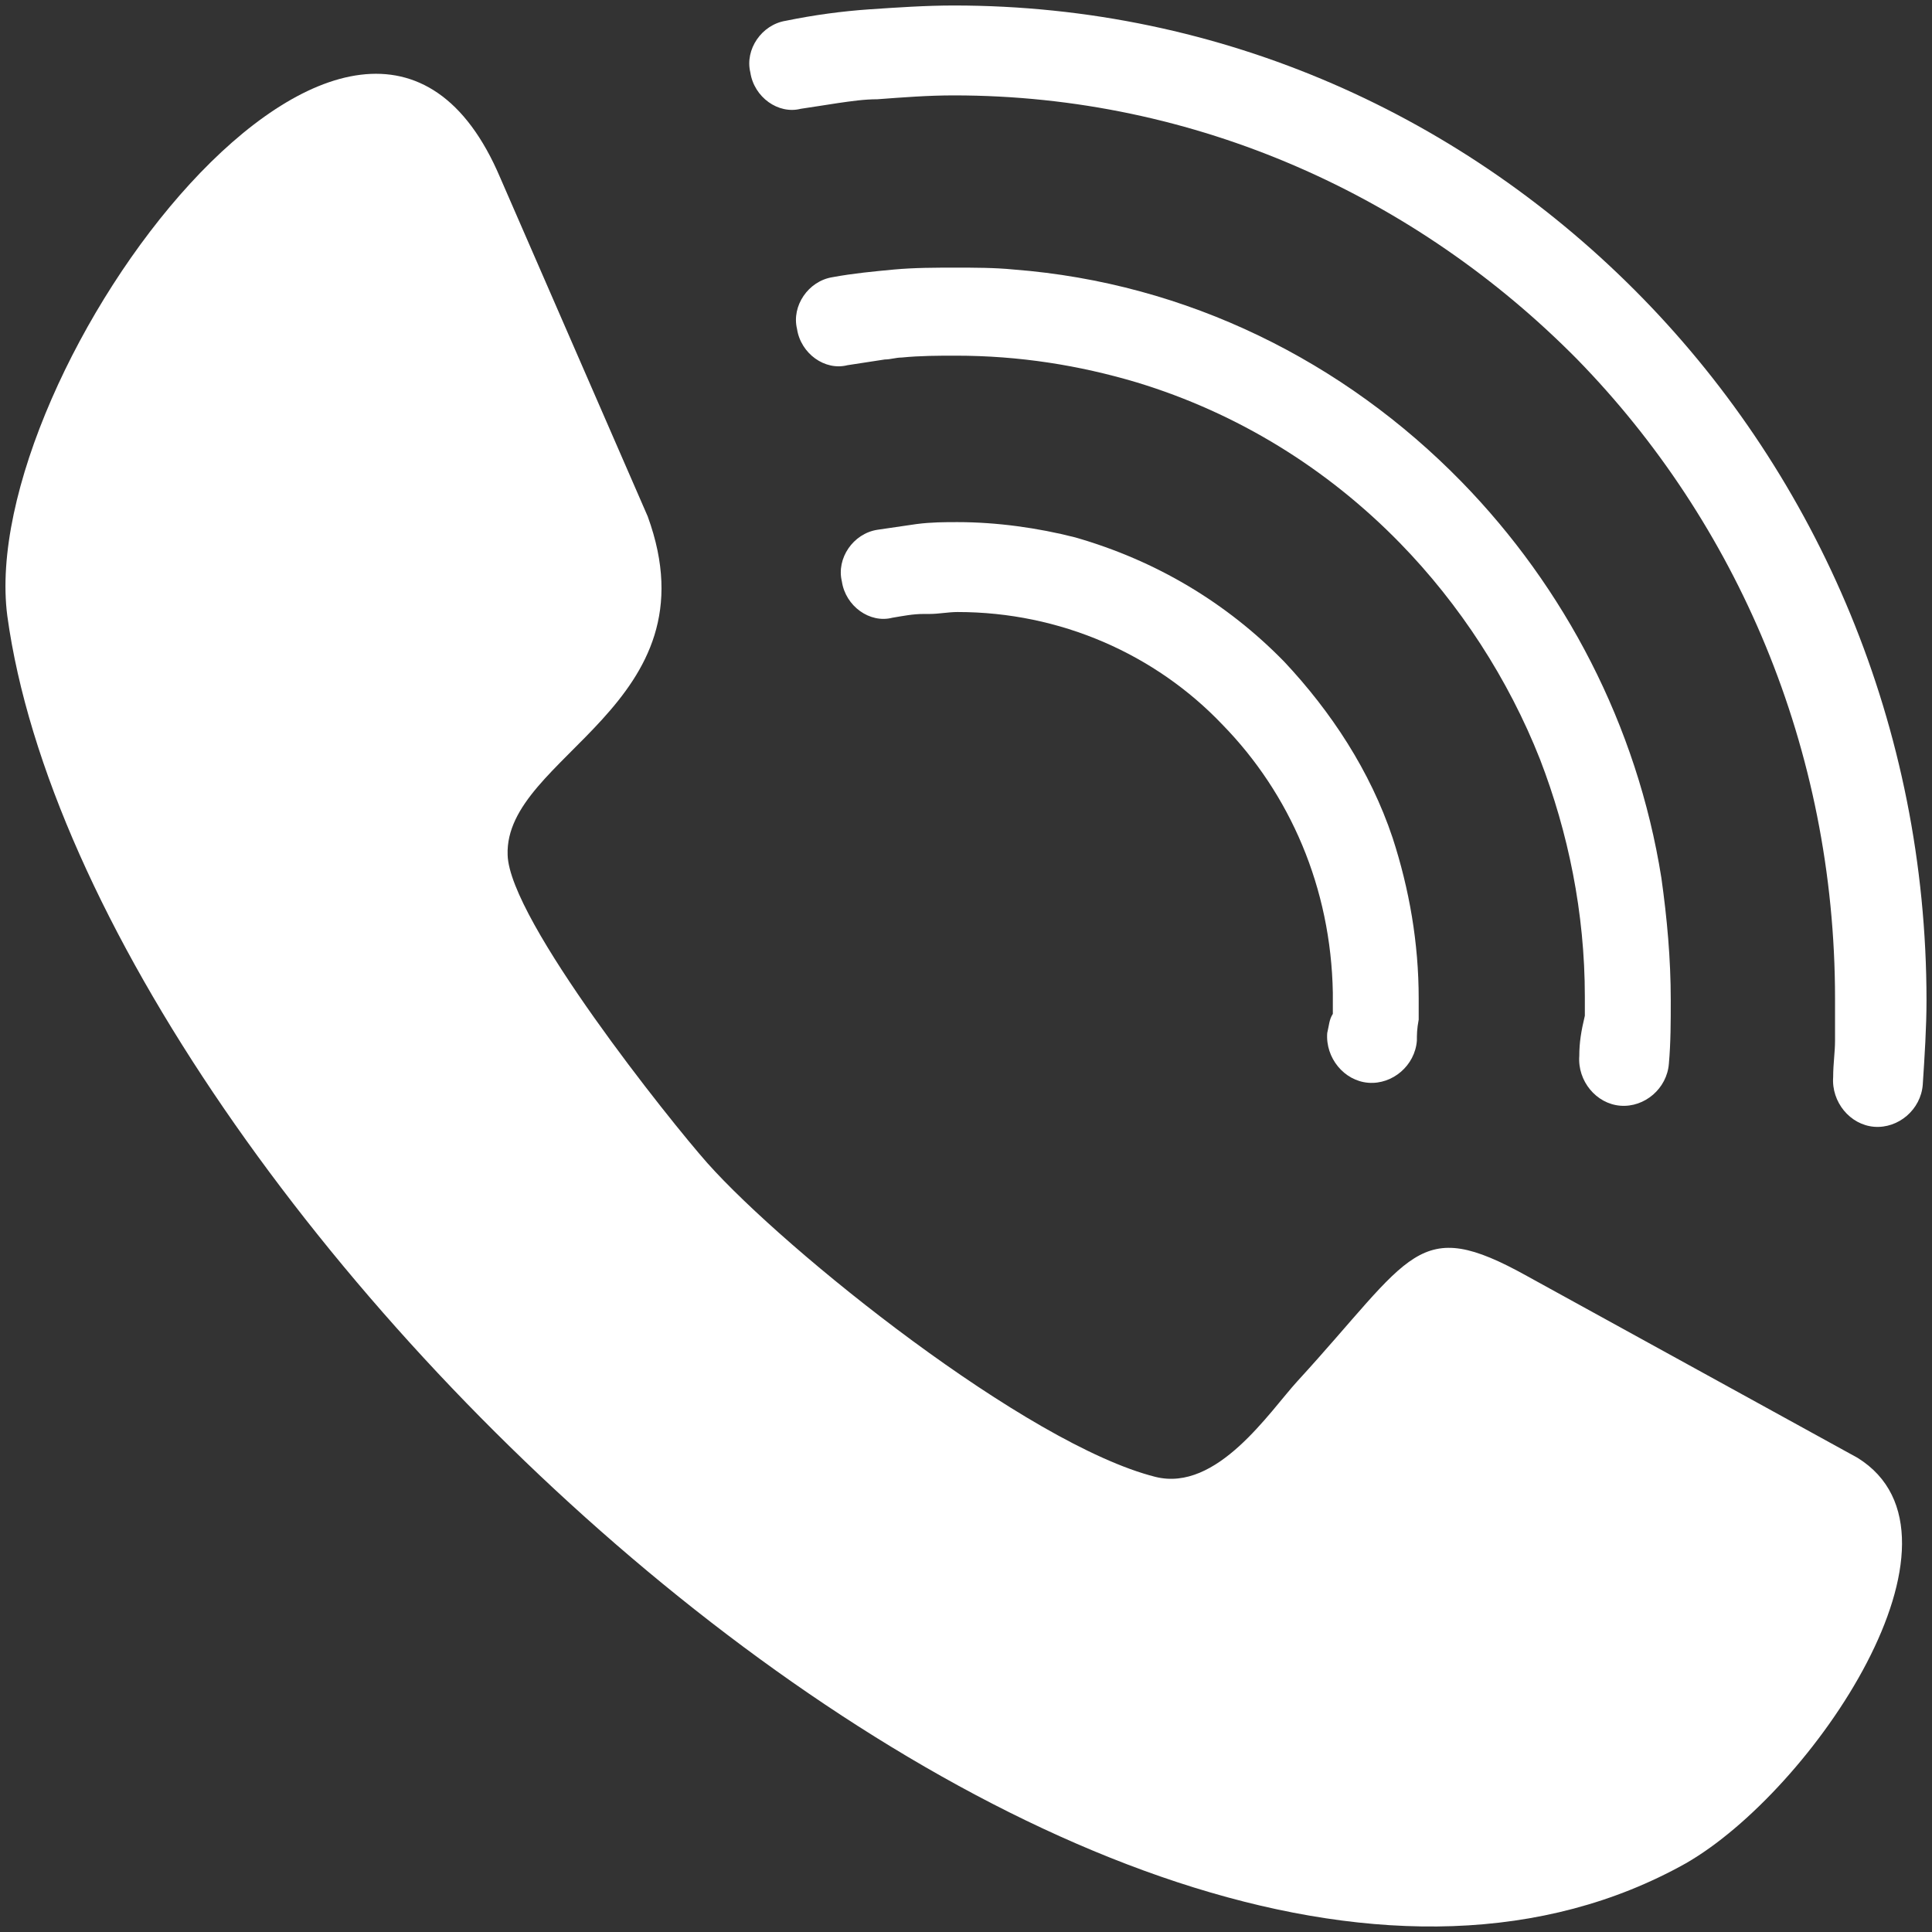 <svg width="32" height="32" viewBox="0 0 32 32" fill="none" xmlns="http://www.w3.org/2000/svg">
    <rect x="0" y="0" width="32" height="32" fill="#333333" stroke="none"/>
    <path d="M22.076 16.793C22.014 16.888 22.014 16.983 21.983 17.11C21.952 17.522 22.262 17.902 22.664 17.934C23.066 17.965 23.437 17.648 23.468 17.236C23.468 17.141 23.468 17.046 23.498 16.888C23.498 16.729 23.498 16.634 23.498 16.539C23.498 15.62 23.344 14.733 23.066 13.877C22.695 12.768 22.045 11.785 21.272 10.961C20.314 9.979 19.139 9.282 17.809 8.901C17.191 8.743 16.51 8.648 15.861 8.648C15.644 8.648 15.428 8.648 15.181 8.68C14.964 8.711 14.748 8.743 14.531 8.775C14.129 8.838 13.851 9.25 13.944 9.63C14.005 10.042 14.408 10.328 14.779 10.232C14.964 10.201 15.119 10.169 15.304 10.169C15.335 10.169 15.366 10.169 15.397 10.169C15.552 10.169 15.706 10.137 15.861 10.137C17.561 10.137 19.139 10.835 20.252 12.007C21.365 13.148 22.045 14.701 22.076 16.444V16.508C22.076 16.634 22.076 16.729 22.076 16.793Z" fill="white"/>
    <path d="M26.158 17.49C26.127 17.902 26.436 18.282 26.838 18.314C27.24 18.346 27.611 18.029 27.642 17.617C27.673 17.268 27.673 16.919 27.673 16.571C27.673 15.874 27.611 15.208 27.518 14.543C27.116 12.007 25.91 9.725 24.21 7.982C22.262 5.986 19.664 4.686 16.788 4.464C16.479 4.433 16.139 4.433 15.83 4.433C15.49 4.433 15.15 4.433 14.809 4.464C14.469 4.496 14.129 4.528 13.789 4.591C13.387 4.655 13.109 5.067 13.201 5.447C13.263 5.859 13.665 6.144 14.036 6.049C14.253 6.017 14.438 5.986 14.655 5.954C14.748 5.954 14.84 5.922 14.933 5.922C15.242 5.891 15.552 5.891 15.83 5.891C16.881 5.891 17.871 6.049 18.829 6.334C20.499 6.841 21.983 7.76 23.189 8.996C24.179 10.011 24.983 11.247 25.508 12.578C25.972 13.782 26.25 15.113 26.25 16.508C26.25 16.603 26.25 16.729 26.25 16.824C26.189 17.078 26.158 17.268 26.158 17.49Z" fill="white"/>
    <path d="M27.209 4.94C24.271 1.929 20.251 0.091 15.799 0.091C15.335 0.091 14.871 0.123 14.407 0.154C13.943 0.186 13.479 0.249 13.016 0.344C12.614 0.408 12.335 0.82 12.428 1.2C12.49 1.612 12.892 1.897 13.263 1.802C13.479 1.771 13.665 1.739 13.881 1.707C14.098 1.676 14.314 1.644 14.531 1.644C14.964 1.612 15.366 1.58 15.799 1.58C19.818 1.58 23.467 3.26 26.126 5.954C28.755 8.648 30.394 12.388 30.394 16.539C30.394 16.761 30.394 17.015 30.394 17.236C30.394 17.427 30.363 17.617 30.363 17.839C30.332 18.251 30.641 18.631 31.043 18.663C31.445 18.694 31.816 18.377 31.847 17.965C31.878 17.49 31.909 17.015 31.909 16.571C31.909 12.039 30.115 7.919 27.209 4.94Z" fill="white"/>
    <path d="M30.765 24.145L25.292 21.135C23.467 20.12 23.405 20.786 21.488 22.878C21.024 23.385 20.159 24.716 19.138 24.462C17.005 23.924 13.016 20.723 11.717 19.265C11.099 18.568 8.439 15.24 8.408 14.162C8.347 12.514 11.872 11.69 10.728 8.553L8.285 2.943C5.997 -2.444 -0.404 6.176 0.121 10.201C1.482 20.12 18.458 36.157 27.92 30.864C30.023 29.66 32.868 25.445 30.765 24.145Z" fill="white"/>
</svg>
